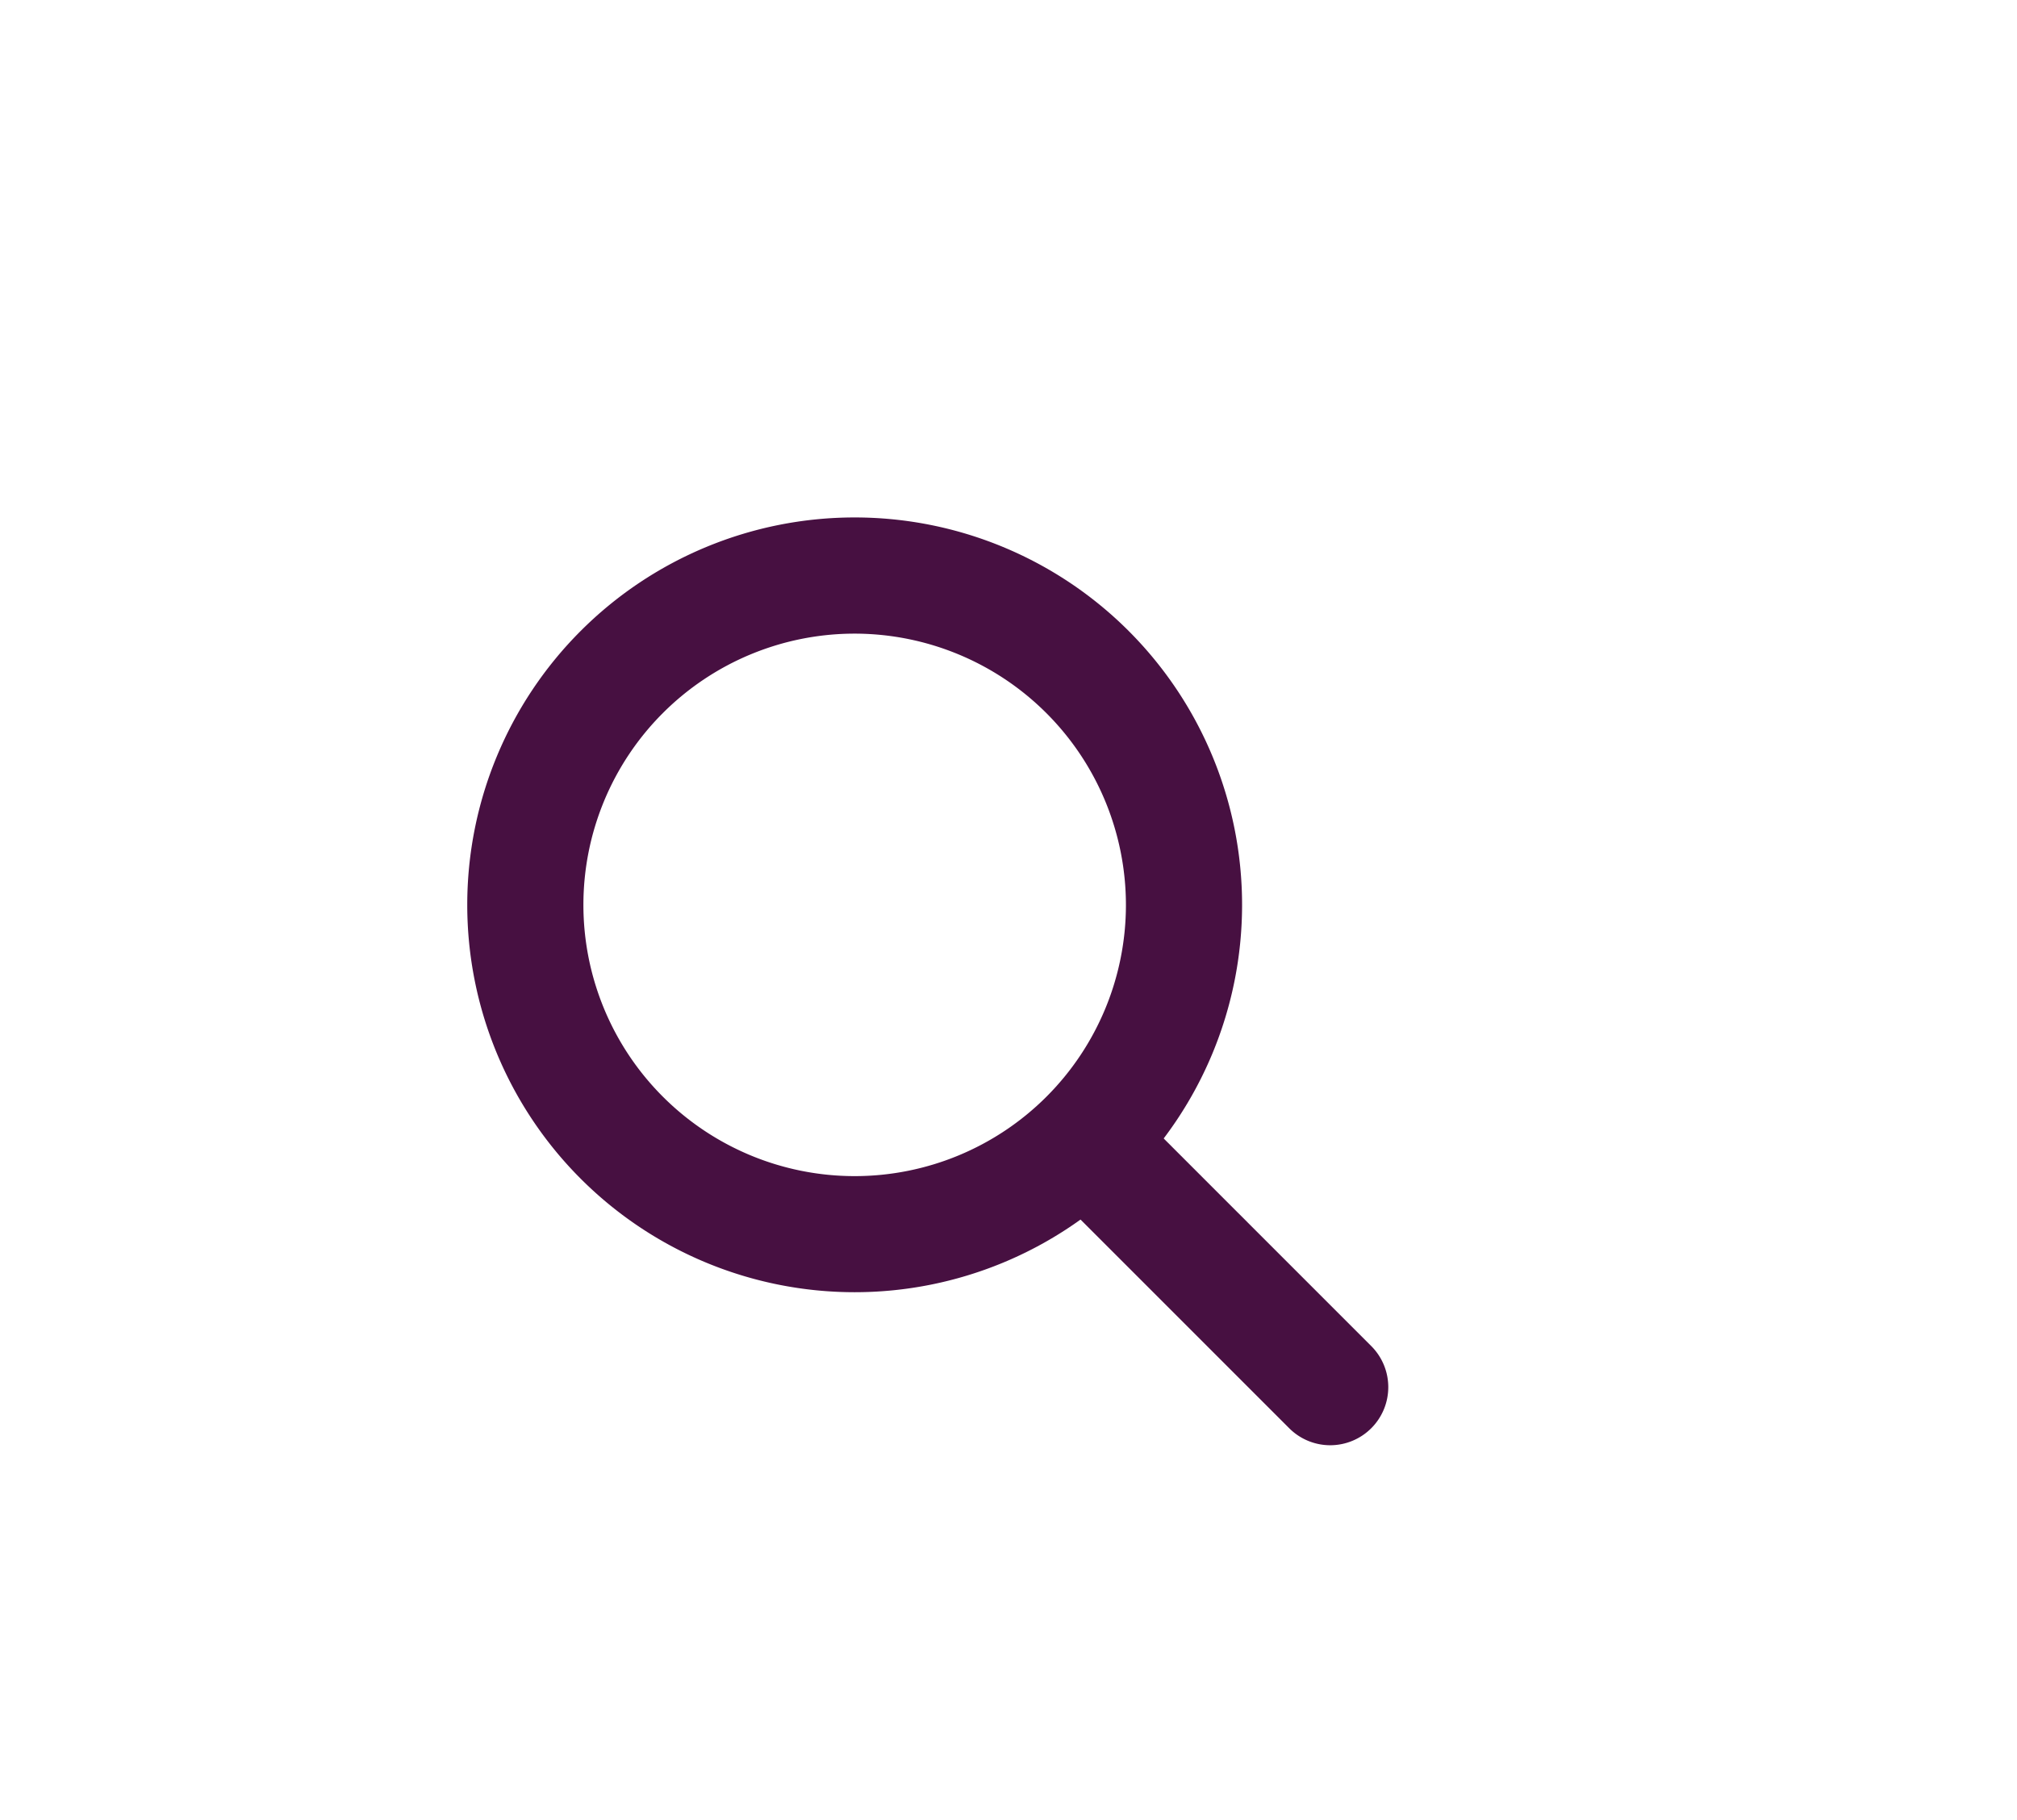 <svg xmlns="http://www.w3.org/2000/svg" width="41" height="37" viewBox="0 0 41 37">
  <g id="magGlass" transform="translate(-792.002 -30.682)">
    <rect id="Rectangle_717" data-name="Rectangle 717" width="41" height="37" transform="translate(792.002 30.682)" fill="#fff"/>
    <g id="Group_20" data-name="Group 20">
      <path id="Path_58" data-name="Path 58" d="M809.375,56.951a7.875,7.875,0,1,1,7.875-7.875A7.875,7.875,0,0,1,809.375,56.951Zm0-13.388a5.514,5.514,0,1,0,5.514,5.514h0A5.519,5.519,0,0,0,809.375,43.563Z" fill="#471041"/>
    </g>
    <g id="Group_21" data-name="Group 21">
      <path id="Path_59" data-name="Path 59" d="M819.043,60.062a1.178,1.178,0,0,1-.835-.346l-4.37-4.37a1.181,1.181,0,0,1,1.669-1.67l4.37,4.371a1.181,1.181,0,0,1-.834,2.015Z" fill="#471041"/>
    </g>
  </g>
</svg>
